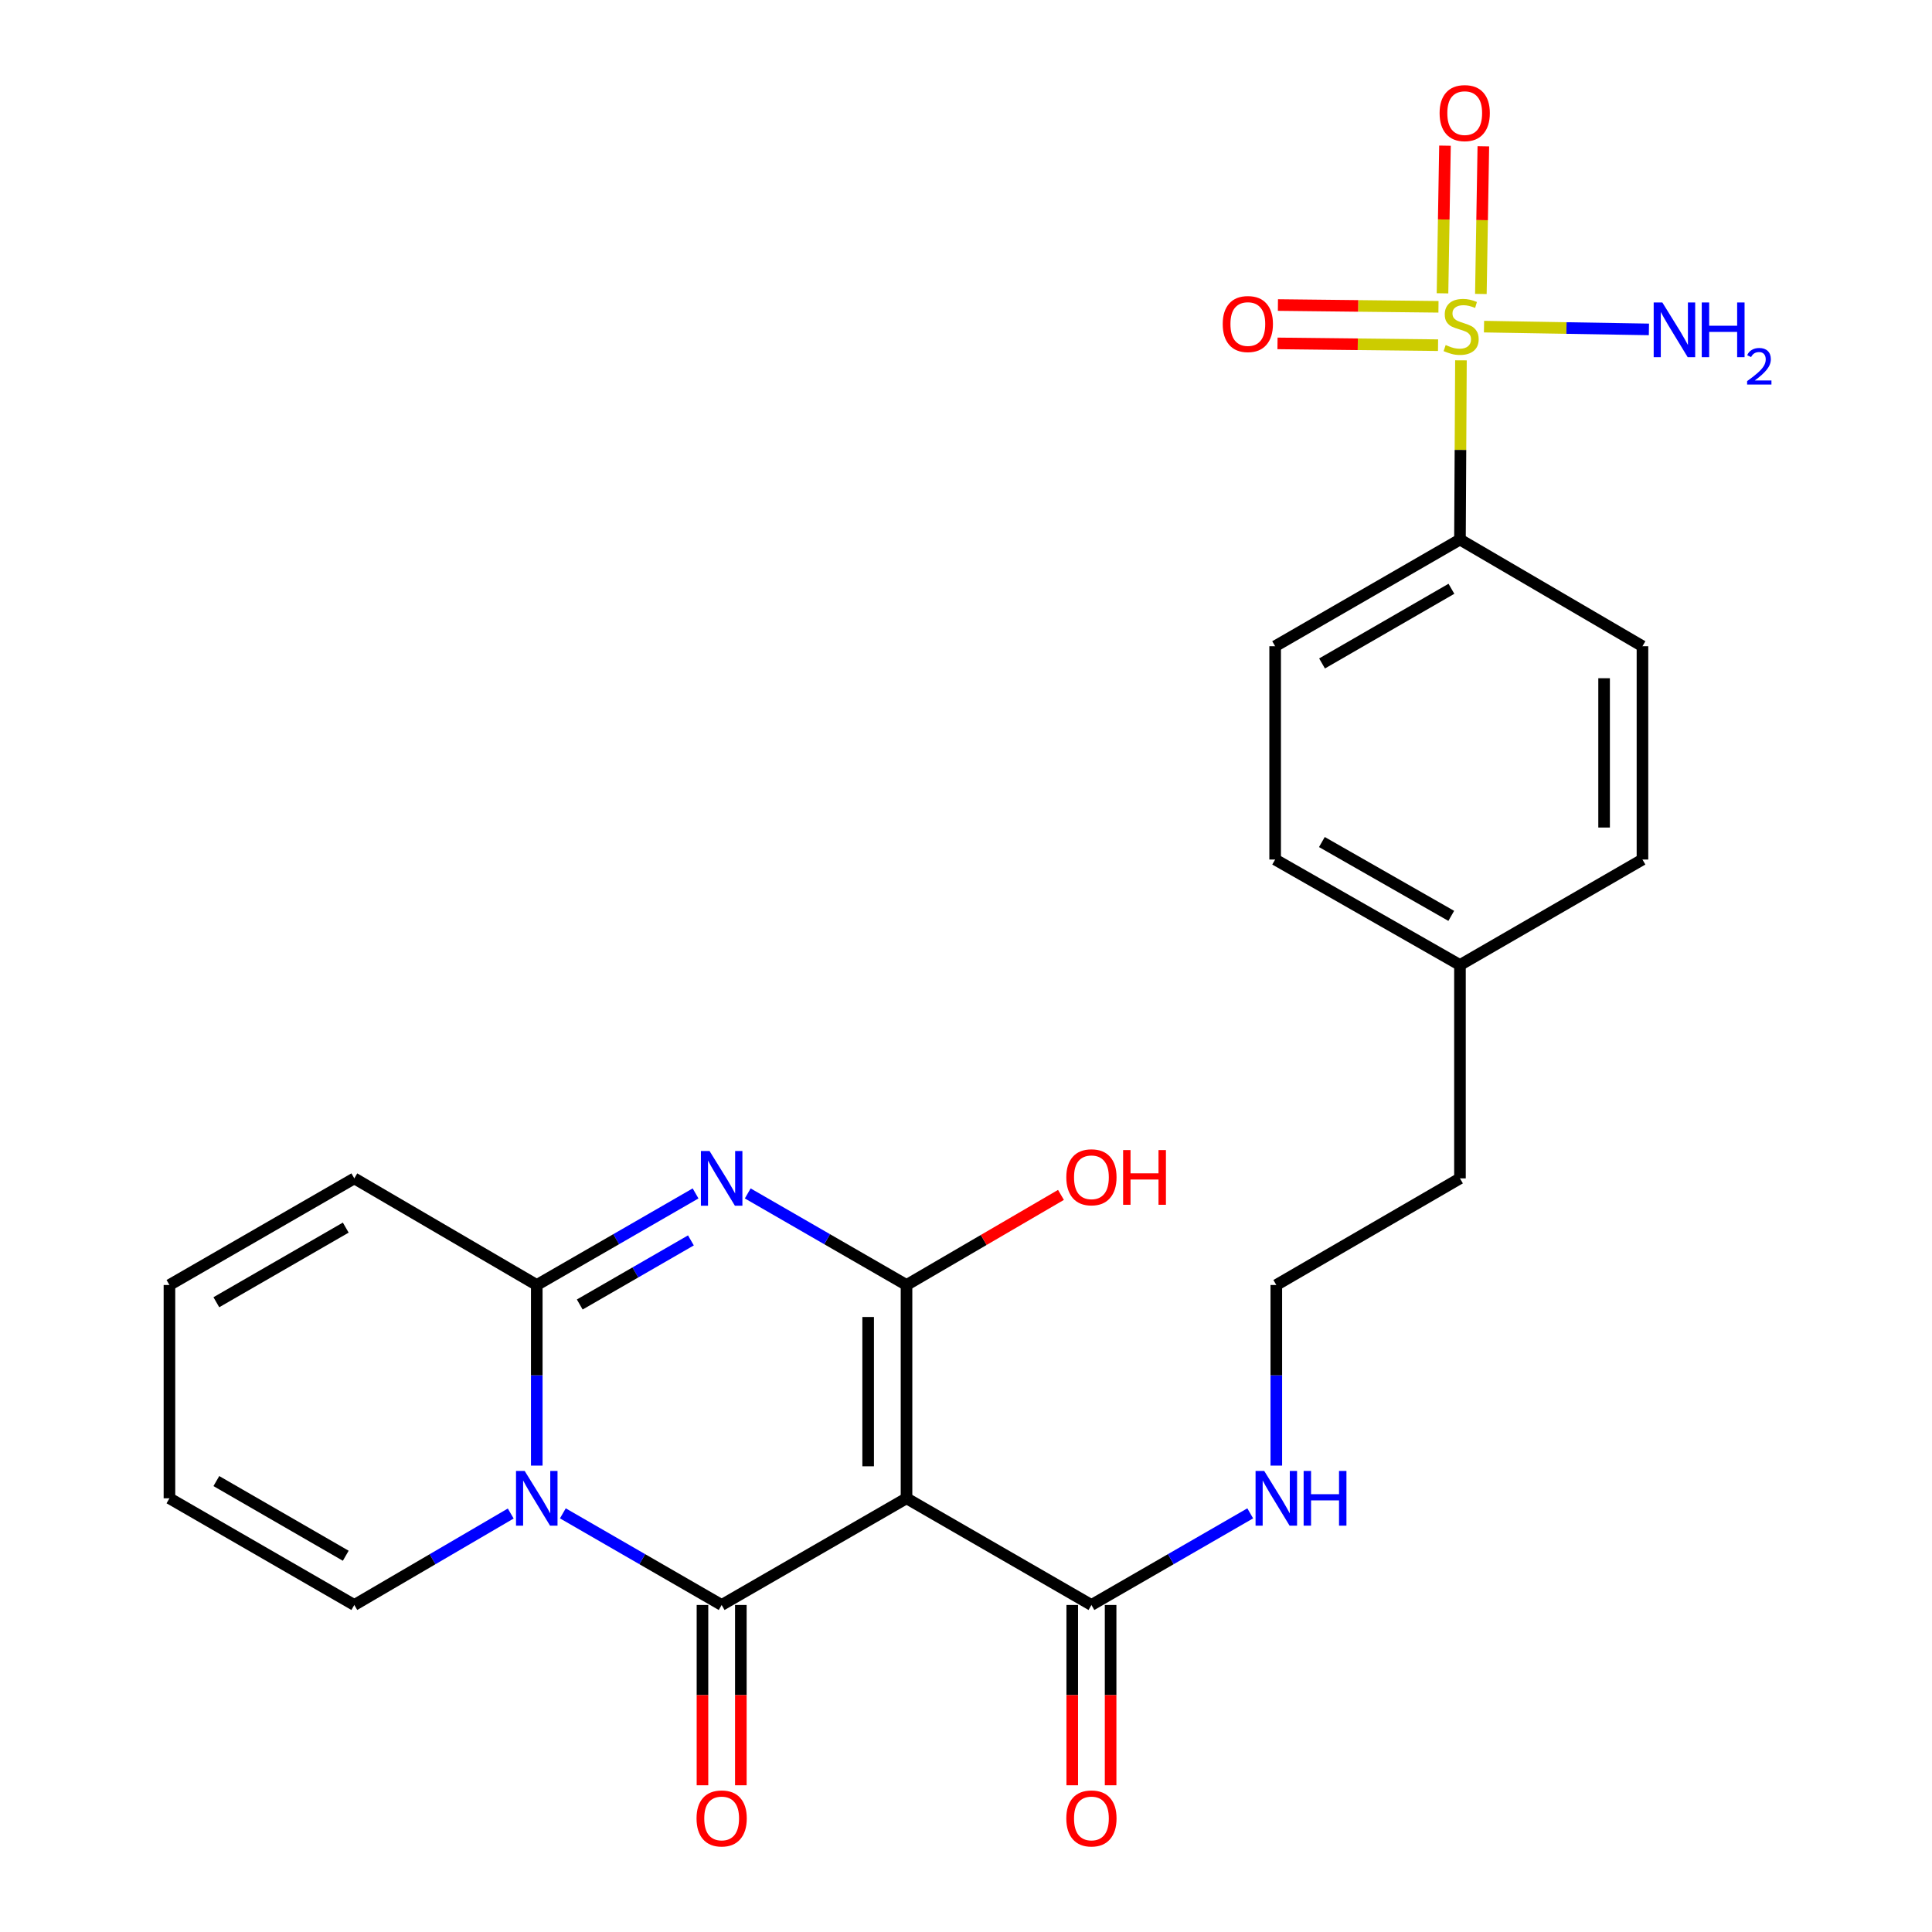 <?xml version='1.0' encoding='iso-8859-1'?>
<svg version='1.1' baseProfile='full'
              xmlns='http://www.w3.org/2000/svg'
                      xmlns:rdkit='http://www.rdkit.org/xml'
                      xmlns:xlink='http://www.w3.org/1999/xlink'
                  xml:space='preserve'
width='1000px' height='1000px' viewBox='0 0 1000 1000'>
<!-- END OF HEADER -->
<rect style='opacity:1.0;fill:#FFFFFF;stroke:none' width='1000' height='1000' x='0' y='0'> </rect>
<path class='bond-0' d='M 469.213,775.517 L 373.527,830.735' style='fill:none;fill-rule:evenodd;stroke:#000000;stroke-width:6px;stroke-linecap:butt;stroke-linejoin:miter;stroke-opacity:1' />
<path class='bond-2' d='M 469.213,775.517 L 469.213,665.113' style='fill:none;fill-rule:evenodd;stroke:#000000;stroke-width:6px;stroke-linecap:butt;stroke-linejoin:miter;stroke-opacity:1' />
<path class='bond-2' d='M 449.354,758.956 L 449.354,681.674' style='fill:none;fill-rule:evenodd;stroke:#000000;stroke-width:6px;stroke-linecap:butt;stroke-linejoin:miter;stroke-opacity:1' />
<path class='bond-6' d='M 469.213,775.517 L 564.921,830.735' style='fill:none;fill-rule:evenodd;stroke:#000000;stroke-width:6px;stroke-linecap:butt;stroke-linejoin:miter;stroke-opacity:1' />
<path class='bond-1' d='M 373.527,830.735 L 332.429,807.021' style='fill:none;fill-rule:evenodd;stroke:#000000;stroke-width:6px;stroke-linecap:butt;stroke-linejoin:miter;stroke-opacity:1' />
<path class='bond-1' d='M 332.429,807.021 L 291.332,783.307' style='fill:none;fill-rule:evenodd;stroke:#0000FF;stroke-width:6px;stroke-linecap:butt;stroke-linejoin:miter;stroke-opacity:1' />
<path class='bond-9' d='M 363.597,830.735 L 363.597,877.397' style='fill:none;fill-rule:evenodd;stroke:#000000;stroke-width:6px;stroke-linecap:butt;stroke-linejoin:miter;stroke-opacity:1' />
<path class='bond-9' d='M 363.597,877.397 L 363.597,924.058' style='fill:none;fill-rule:evenodd;stroke:#FF0000;stroke-width:6px;stroke-linecap:butt;stroke-linejoin:miter;stroke-opacity:1' />
<path class='bond-9' d='M 383.456,830.735 L 383.456,877.397' style='fill:none;fill-rule:evenodd;stroke:#000000;stroke-width:6px;stroke-linecap:butt;stroke-linejoin:miter;stroke-opacity:1' />
<path class='bond-9' d='M 383.456,877.397 L 383.456,924.058' style='fill:none;fill-rule:evenodd;stroke:#FF0000;stroke-width:6px;stroke-linecap:butt;stroke-linejoin:miter;stroke-opacity:1' />
<path class='bond-8' d='M 264.355,783.395 L 223.873,807.065' style='fill:none;fill-rule:evenodd;stroke:#0000FF;stroke-width:6px;stroke-linecap:butt;stroke-linejoin:miter;stroke-opacity:1' />
<path class='bond-8' d='M 223.873,807.065 L 183.39,830.735' style='fill:none;fill-rule:evenodd;stroke:#000000;stroke-width:6px;stroke-linecap:butt;stroke-linejoin:miter;stroke-opacity:1' />
<path class='bond-26' d='M 277.83,758.596 L 277.83,711.855' style='fill:none;fill-rule:evenodd;stroke:#0000FF;stroke-width:6px;stroke-linecap:butt;stroke-linejoin:miter;stroke-opacity:1' />
<path class='bond-26' d='M 277.83,711.855 L 277.83,665.113' style='fill:none;fill-rule:evenodd;stroke:#000000;stroke-width:6px;stroke-linecap:butt;stroke-linejoin:miter;stroke-opacity:1' />
<path class='bond-3' d='M 469.213,665.113 L 428.12,641.414' style='fill:none;fill-rule:evenodd;stroke:#000000;stroke-width:6px;stroke-linecap:butt;stroke-linejoin:miter;stroke-opacity:1' />
<path class='bond-3' d='M 428.12,641.414 L 387.028,617.715' style='fill:none;fill-rule:evenodd;stroke:#0000FF;stroke-width:6px;stroke-linecap:butt;stroke-linejoin:miter;stroke-opacity:1' />
<path class='bond-15' d='M 469.213,665.113 L 509.182,641.795' style='fill:none;fill-rule:evenodd;stroke:#000000;stroke-width:6px;stroke-linecap:butt;stroke-linejoin:miter;stroke-opacity:1' />
<path class='bond-15' d='M 509.182,641.795 L 549.151,618.477' style='fill:none;fill-rule:evenodd;stroke:#FF0000;stroke-width:6px;stroke-linecap:butt;stroke-linejoin:miter;stroke-opacity:1' />
<path class='bond-4' d='M 360.025,617.714 L 318.927,641.413' style='fill:none;fill-rule:evenodd;stroke:#0000FF;stroke-width:6px;stroke-linecap:butt;stroke-linejoin:miter;stroke-opacity:1' />
<path class='bond-4' d='M 318.927,641.413 L 277.83,665.113' style='fill:none;fill-rule:evenodd;stroke:#000000;stroke-width:6px;stroke-linecap:butt;stroke-linejoin:miter;stroke-opacity:1' />
<path class='bond-4' d='M 357.616,642.027 L 328.848,658.617' style='fill:none;fill-rule:evenodd;stroke:#0000FF;stroke-width:6px;stroke-linecap:butt;stroke-linejoin:miter;stroke-opacity:1' />
<path class='bond-4' d='M 328.848,658.617 L 300.08,675.206' style='fill:none;fill-rule:evenodd;stroke:#000000;stroke-width:6px;stroke-linecap:butt;stroke-linejoin:miter;stroke-opacity:1' />
<path class='bond-12' d='M 277.83,665.113 L 183.39,609.928' style='fill:none;fill-rule:evenodd;stroke:#000000;stroke-width:6px;stroke-linecap:butt;stroke-linejoin:miter;stroke-opacity:1' />
<path class='bond-5' d='M 756.185,186.506 L 755.93,232.887' style='fill:none;fill-rule:evenodd;stroke:#CCCC00;stroke-width:6px;stroke-linecap:butt;stroke-linejoin:miter;stroke-opacity:1' />
<path class='bond-5' d='M 755.93,232.887 L 755.675,279.269' style='fill:none;fill-rule:evenodd;stroke:#000000;stroke-width:6px;stroke-linecap:butt;stroke-linejoin:miter;stroke-opacity:1' />
<path class='bond-10' d='M 744.551,158.805 L 703.002,158.345' style='fill:none;fill-rule:evenodd;stroke:#CCCC00;stroke-width:6px;stroke-linecap:butt;stroke-linejoin:miter;stroke-opacity:1' />
<path class='bond-10' d='M 703.002,158.345 L 661.452,157.884' style='fill:none;fill-rule:evenodd;stroke:#FF0000;stroke-width:6px;stroke-linecap:butt;stroke-linejoin:miter;stroke-opacity:1' />
<path class='bond-10' d='M 744.331,178.663 L 702.782,178.202' style='fill:none;fill-rule:evenodd;stroke:#CCCC00;stroke-width:6px;stroke-linecap:butt;stroke-linejoin:miter;stroke-opacity:1' />
<path class='bond-10' d='M 702.782,178.202 L 661.232,177.741' style='fill:none;fill-rule:evenodd;stroke:#FF0000;stroke-width:6px;stroke-linecap:butt;stroke-linejoin:miter;stroke-opacity:1' />
<path class='bond-11' d='M 766.493,152.152 L 767.134,113.939' style='fill:none;fill-rule:evenodd;stroke:#CCCC00;stroke-width:6px;stroke-linecap:butt;stroke-linejoin:miter;stroke-opacity:1' />
<path class='bond-11' d='M 767.134,113.939 L 767.776,75.727' style='fill:none;fill-rule:evenodd;stroke:#FF0000;stroke-width:6px;stroke-linecap:butt;stroke-linejoin:miter;stroke-opacity:1' />
<path class='bond-11' d='M 746.637,151.818 L 747.279,113.606' style='fill:none;fill-rule:evenodd;stroke:#CCCC00;stroke-width:6px;stroke-linecap:butt;stroke-linejoin:miter;stroke-opacity:1' />
<path class='bond-11' d='M 747.279,113.606 L 747.92,75.394' style='fill:none;fill-rule:evenodd;stroke:#FF0000;stroke-width:6px;stroke-linecap:butt;stroke-linejoin:miter;stroke-opacity:1' />
<path class='bond-13' d='M 768.122,169.064 L 810.801,169.781' style='fill:none;fill-rule:evenodd;stroke:#CCCC00;stroke-width:6px;stroke-linecap:butt;stroke-linejoin:miter;stroke-opacity:1' />
<path class='bond-13' d='M 810.801,169.781 L 853.481,170.497' style='fill:none;fill-rule:evenodd;stroke:#0000FF;stroke-width:6px;stroke-linecap:butt;stroke-linejoin:miter;stroke-opacity:1' />
<path class='bond-14' d='M 554.991,830.735 L 554.991,877.397' style='fill:none;fill-rule:evenodd;stroke:#000000;stroke-width:6px;stroke-linecap:butt;stroke-linejoin:miter;stroke-opacity:1' />
<path class='bond-14' d='M 554.991,877.397 L 554.991,924.058' style='fill:none;fill-rule:evenodd;stroke:#FF0000;stroke-width:6px;stroke-linecap:butt;stroke-linejoin:miter;stroke-opacity:1' />
<path class='bond-14' d='M 574.85,830.735 L 574.85,877.397' style='fill:none;fill-rule:evenodd;stroke:#000000;stroke-width:6px;stroke-linecap:butt;stroke-linejoin:miter;stroke-opacity:1' />
<path class='bond-14' d='M 574.85,877.397 L 574.85,924.058' style='fill:none;fill-rule:evenodd;stroke:#FF0000;stroke-width:6px;stroke-linecap:butt;stroke-linejoin:miter;stroke-opacity:1' />
<path class='bond-18' d='M 564.921,830.735 L 606.018,807.021' style='fill:none;fill-rule:evenodd;stroke:#000000;stroke-width:6px;stroke-linecap:butt;stroke-linejoin:miter;stroke-opacity:1' />
<path class='bond-18' d='M 606.018,807.021 L 647.116,783.307' style='fill:none;fill-rule:evenodd;stroke:#0000FF;stroke-width:6px;stroke-linecap:butt;stroke-linejoin:miter;stroke-opacity:1' />
<path class='bond-7' d='M 755.675,279.269 L 660.011,334.487' style='fill:none;fill-rule:evenodd;stroke:#000000;stroke-width:6px;stroke-linecap:butt;stroke-linejoin:miter;stroke-opacity:1' />
<path class='bond-7' d='M 751.253,304.751 L 684.288,343.404' style='fill:none;fill-rule:evenodd;stroke:#000000;stroke-width:6px;stroke-linecap:butt;stroke-linejoin:miter;stroke-opacity:1' />
<path class='bond-28' d='M 755.675,279.269 L 850.136,334.487' style='fill:none;fill-rule:evenodd;stroke:#000000;stroke-width:6px;stroke-linecap:butt;stroke-linejoin:miter;stroke-opacity:1' />
<path class='bond-16' d='M 183.39,830.735 L 87.704,775.517' style='fill:none;fill-rule:evenodd;stroke:#000000;stroke-width:6px;stroke-linecap:butt;stroke-linejoin:miter;stroke-opacity:1' />
<path class='bond-16' d='M 178.963,805.252 L 111.983,766.599' style='fill:none;fill-rule:evenodd;stroke:#000000;stroke-width:6px;stroke-linecap:butt;stroke-linejoin:miter;stroke-opacity:1' />
<path class='bond-17' d='M 183.39,609.928 L 87.704,665.113' style='fill:none;fill-rule:evenodd;stroke:#000000;stroke-width:6px;stroke-linecap:butt;stroke-linejoin:miter;stroke-opacity:1' />
<path class='bond-17' d='M 178.959,635.408 L 111.979,674.038' style='fill:none;fill-rule:evenodd;stroke:#000000;stroke-width:6px;stroke-linecap:butt;stroke-linejoin:miter;stroke-opacity:1' />
<path class='bond-27' d='M 87.704,775.517 L 87.704,665.113' style='fill:none;fill-rule:evenodd;stroke:#000000;stroke-width:6px;stroke-linecap:butt;stroke-linejoin:miter;stroke-opacity:1' />
<path class='bond-24' d='M 660.618,758.596 L 660.618,711.855' style='fill:none;fill-rule:evenodd;stroke:#0000FF;stroke-width:6px;stroke-linecap:butt;stroke-linejoin:miter;stroke-opacity:1' />
<path class='bond-24' d='M 660.618,711.855 L 660.618,665.113' style='fill:none;fill-rule:evenodd;stroke:#000000;stroke-width:6px;stroke-linecap:butt;stroke-linejoin:miter;stroke-opacity:1' />
<path class='bond-19' d='M 660.011,334.487 L 660.011,444.891' style='fill:none;fill-rule:evenodd;stroke:#000000;stroke-width:6px;stroke-linecap:butt;stroke-linejoin:miter;stroke-opacity:1' />
<path class='bond-20' d='M 850.136,334.487 L 850.136,444.891' style='fill:none;fill-rule:evenodd;stroke:#000000;stroke-width:6px;stroke-linecap:butt;stroke-linejoin:miter;stroke-opacity:1' />
<path class='bond-20' d='M 830.277,351.048 L 830.277,428.33' style='fill:none;fill-rule:evenodd;stroke:#000000;stroke-width:6px;stroke-linecap:butt;stroke-linejoin:miter;stroke-opacity:1' />
<path class='bond-21' d='M 850.136,444.891 L 755.675,499.491' style='fill:none;fill-rule:evenodd;stroke:#000000;stroke-width:6px;stroke-linecap:butt;stroke-linejoin:miter;stroke-opacity:1' />
<path class='bond-22' d='M 660.011,444.891 L 755.675,499.491' style='fill:none;fill-rule:evenodd;stroke:#000000;stroke-width:6px;stroke-linecap:butt;stroke-linejoin:miter;stroke-opacity:1' />
<path class='bond-22' d='M 684.204,435.834 L 751.169,474.054' style='fill:none;fill-rule:evenodd;stroke:#000000;stroke-width:6px;stroke-linecap:butt;stroke-linejoin:miter;stroke-opacity:1' />
<path class='bond-23' d='M 755.675,499.491 L 755.675,609.928' style='fill:none;fill-rule:evenodd;stroke:#000000;stroke-width:6px;stroke-linecap:butt;stroke-linejoin:miter;stroke-opacity:1' />
<path class='bond-25' d='M 660.618,665.113 L 755.675,609.928' style='fill:none;fill-rule:evenodd;stroke:#000000;stroke-width:6px;stroke-linecap:butt;stroke-linejoin:miter;stroke-opacity:1' />
<path  class='atom-2' d='M 271.57 761.357
L 280.85 776.357
Q 281.77 777.837, 283.25 780.517
Q 284.73 783.197, 284.81 783.357
L 284.81 761.357
L 288.57 761.357
L 288.57 789.677
L 284.69 789.677
L 274.73 773.277
Q 273.57 771.357, 272.33 769.157
Q 271.13 766.957, 270.77 766.277
L 270.77 789.677
L 267.09 789.677
L 267.09 761.357
L 271.57 761.357
' fill='#0000FF'/>
<path  class='atom-4' d='M 367.267 595.768
L 376.547 610.768
Q 377.467 612.248, 378.947 614.928
Q 380.427 617.608, 380.507 617.768
L 380.507 595.768
L 384.267 595.768
L 384.267 624.088
L 380.387 624.088
L 370.427 607.688
Q 369.267 605.768, 368.027 603.568
Q 366.827 601.368, 366.467 600.688
L 366.467 624.088
L 362.787 624.088
L 362.787 595.768
L 367.267 595.768
' fill='#0000FF'/>
<path  class='atom-6' d='M 748.282 178.586
Q 748.602 178.706, 749.922 179.266
Q 751.242 179.826, 752.682 180.186
Q 754.162 180.506, 755.602 180.506
Q 758.282 180.506, 759.842 179.226
Q 761.402 177.906, 761.402 175.626
Q 761.402 174.066, 760.602 173.106
Q 759.842 172.146, 758.642 171.626
Q 757.442 171.106, 755.442 170.506
Q 752.922 169.746, 751.402 169.026
Q 749.922 168.306, 748.842 166.786
Q 747.802 165.266, 747.802 162.706
Q 747.802 159.146, 750.202 156.946
Q 752.642 154.746, 757.442 154.746
Q 760.722 154.746, 764.442 156.306
L 763.522 159.386
Q 760.122 157.986, 757.562 157.986
Q 754.802 157.986, 753.282 159.146
Q 751.762 160.266, 751.802 162.226
Q 751.802 163.746, 752.562 164.666
Q 753.362 165.586, 754.482 166.106
Q 755.642 166.626, 757.562 167.226
Q 760.122 168.026, 761.642 168.826
Q 763.162 169.626, 764.242 171.266
Q 765.362 172.866, 765.362 175.626
Q 765.362 179.546, 762.722 181.666
Q 760.122 183.746, 755.762 183.746
Q 753.242 183.746, 751.322 183.186
Q 749.442 182.666, 747.202 181.746
L 748.282 178.586
' fill='#CCCC00'/>
<path  class='atom-10' d='M 360.527 941.218
Q 360.527 934.418, 363.887 930.618
Q 367.247 926.818, 373.527 926.818
Q 379.807 926.818, 383.167 930.618
Q 386.527 934.418, 386.527 941.218
Q 386.527 948.098, 383.127 952.018
Q 379.727 955.898, 373.527 955.898
Q 367.287 955.898, 363.887 952.018
Q 360.527 948.138, 360.527 941.218
M 373.527 952.698
Q 377.847 952.698, 380.167 949.818
Q 382.527 946.898, 382.527 941.218
Q 382.527 935.658, 380.167 932.858
Q 377.847 930.018, 373.527 930.018
Q 369.207 930.018, 366.847 932.818
Q 364.527 935.618, 364.527 941.218
Q 364.527 946.938, 366.847 949.818
Q 369.207 952.698, 373.527 952.698
' fill='#FF0000'/>
<path  class='atom-11' d='M 632.878 167.721
Q 632.878 160.921, 636.238 157.121
Q 639.598 153.321, 645.878 153.321
Q 652.158 153.321, 655.518 157.121
Q 658.878 160.921, 658.878 167.721
Q 658.878 174.601, 655.478 178.521
Q 652.078 182.401, 645.878 182.401
Q 639.638 182.401, 636.238 178.521
Q 632.878 174.641, 632.878 167.721
M 645.878 179.201
Q 650.198 179.201, 652.518 176.321
Q 654.878 173.401, 654.878 167.721
Q 654.878 162.161, 652.518 159.361
Q 650.198 156.521, 645.878 156.521
Q 641.558 156.521, 639.198 159.321
Q 636.878 162.121, 636.878 167.721
Q 636.878 173.441, 639.198 176.321
Q 641.558 179.201, 645.878 179.201
' fill='#FF0000'/>
<path  class='atom-12' d='M 745.135 58.542
Q 745.135 51.742, 748.495 47.942
Q 751.855 44.142, 758.135 44.142
Q 764.415 44.142, 767.775 47.942
Q 771.135 51.742, 771.135 58.542
Q 771.135 65.422, 767.735 69.342
Q 764.335 73.222, 758.135 73.222
Q 751.895 73.222, 748.495 69.342
Q 745.135 65.462, 745.135 58.542
M 758.135 70.022
Q 762.455 70.022, 764.775 67.142
Q 767.135 64.222, 767.135 58.542
Q 767.135 52.982, 764.775 50.182
Q 762.455 47.342, 758.135 47.342
Q 753.815 47.342, 751.455 50.142
Q 749.135 52.942, 749.135 58.542
Q 749.135 64.262, 751.455 67.142
Q 753.815 70.022, 758.135 70.022
' fill='#FF0000'/>
<path  class='atom-14' d='M 860.425 156.559
L 869.705 171.559
Q 870.625 173.039, 872.105 175.719
Q 873.585 178.399, 873.665 178.559
L 873.665 156.559
L 877.425 156.559
L 877.425 184.879
L 873.545 184.879
L 863.585 168.479
Q 862.425 166.559, 861.185 164.359
Q 859.985 162.159, 859.625 161.479
L 859.625 184.879
L 855.945 184.879
L 855.945 156.559
L 860.425 156.559
' fill='#0000FF'/>
<path  class='atom-14' d='M 880.825 156.559
L 884.665 156.559
L 884.665 168.599
L 899.145 168.599
L 899.145 156.559
L 902.985 156.559
L 902.985 184.879
L 899.145 184.879
L 899.145 171.799
L 884.665 171.799
L 884.665 184.879
L 880.825 184.879
L 880.825 156.559
' fill='#0000FF'/>
<path  class='atom-14' d='M 904.358 183.885
Q 905.044 182.117, 906.681 181.14
Q 908.318 180.137, 910.588 180.137
Q 913.413 180.137, 914.997 181.668
Q 916.581 183.199, 916.581 185.918
Q 916.581 188.69, 914.522 191.277
Q 912.489 193.865, 908.265 196.927
L 916.898 196.927
L 916.898 199.039
L 904.305 199.039
L 904.305 197.27
Q 907.79 194.789, 909.849 192.941
Q 911.935 191.093, 912.938 189.429
Q 913.941 187.766, 913.941 186.05
Q 913.941 184.255, 913.043 183.252
Q 912.146 182.249, 910.588 182.249
Q 909.083 182.249, 908.08 182.856
Q 907.077 183.463, 906.364 184.809
L 904.358 183.885
' fill='#0000FF'/>
<path  class='atom-15' d='M 551.921 941.218
Q 551.921 934.418, 555.281 930.618
Q 558.641 926.818, 564.921 926.818
Q 571.201 926.818, 574.561 930.618
Q 577.921 934.418, 577.921 941.218
Q 577.921 948.098, 574.521 952.018
Q 571.121 955.898, 564.921 955.898
Q 558.681 955.898, 555.281 952.018
Q 551.921 948.138, 551.921 941.218
M 564.921 952.698
Q 569.241 952.698, 571.561 949.818
Q 573.921 946.898, 573.921 941.218
Q 573.921 935.658, 571.561 932.858
Q 569.241 930.018, 564.921 930.018
Q 560.601 930.018, 558.241 932.818
Q 555.921 935.618, 555.921 941.218
Q 555.921 946.938, 558.241 949.818
Q 560.601 952.698, 564.921 952.698
' fill='#FF0000'/>
<path  class='atom-16' d='M 551.921 609.357
Q 551.921 602.557, 555.281 598.757
Q 558.641 594.957, 564.921 594.957
Q 571.201 594.957, 574.561 598.757
Q 577.921 602.557, 577.921 609.357
Q 577.921 616.237, 574.521 620.157
Q 571.121 624.037, 564.921 624.037
Q 558.681 624.037, 555.281 620.157
Q 551.921 616.277, 551.921 609.357
M 564.921 620.837
Q 569.241 620.837, 571.561 617.957
Q 573.921 615.037, 573.921 609.357
Q 573.921 603.797, 571.561 600.997
Q 569.241 598.157, 564.921 598.157
Q 560.601 598.157, 558.241 600.957
Q 555.921 603.757, 555.921 609.357
Q 555.921 615.077, 558.241 617.957
Q 560.601 620.837, 564.921 620.837
' fill='#FF0000'/>
<path  class='atom-16' d='M 581.321 595.277
L 585.161 595.277
L 585.161 607.317
L 599.641 607.317
L 599.641 595.277
L 603.481 595.277
L 603.481 623.597
L 599.641 623.597
L 599.641 610.517
L 585.161 610.517
L 585.161 623.597
L 581.321 623.597
L 581.321 595.277
' fill='#FF0000'/>
<path  class='atom-19' d='M 654.358 761.357
L 663.638 776.357
Q 664.558 777.837, 666.038 780.517
Q 667.518 783.197, 667.598 783.357
L 667.598 761.357
L 671.358 761.357
L 671.358 789.677
L 667.478 789.677
L 657.518 773.277
Q 656.358 771.357, 655.118 769.157
Q 653.918 766.957, 653.558 766.277
L 653.558 789.677
L 649.878 789.677
L 649.878 761.357
L 654.358 761.357
' fill='#0000FF'/>
<path  class='atom-19' d='M 674.758 761.357
L 678.598 761.357
L 678.598 773.397
L 693.078 773.397
L 693.078 761.357
L 696.918 761.357
L 696.918 789.677
L 693.078 789.677
L 693.078 776.597
L 678.598 776.597
L 678.598 789.677
L 674.758 789.677
L 674.758 761.357
' fill='#0000FF'/>
</svg>
